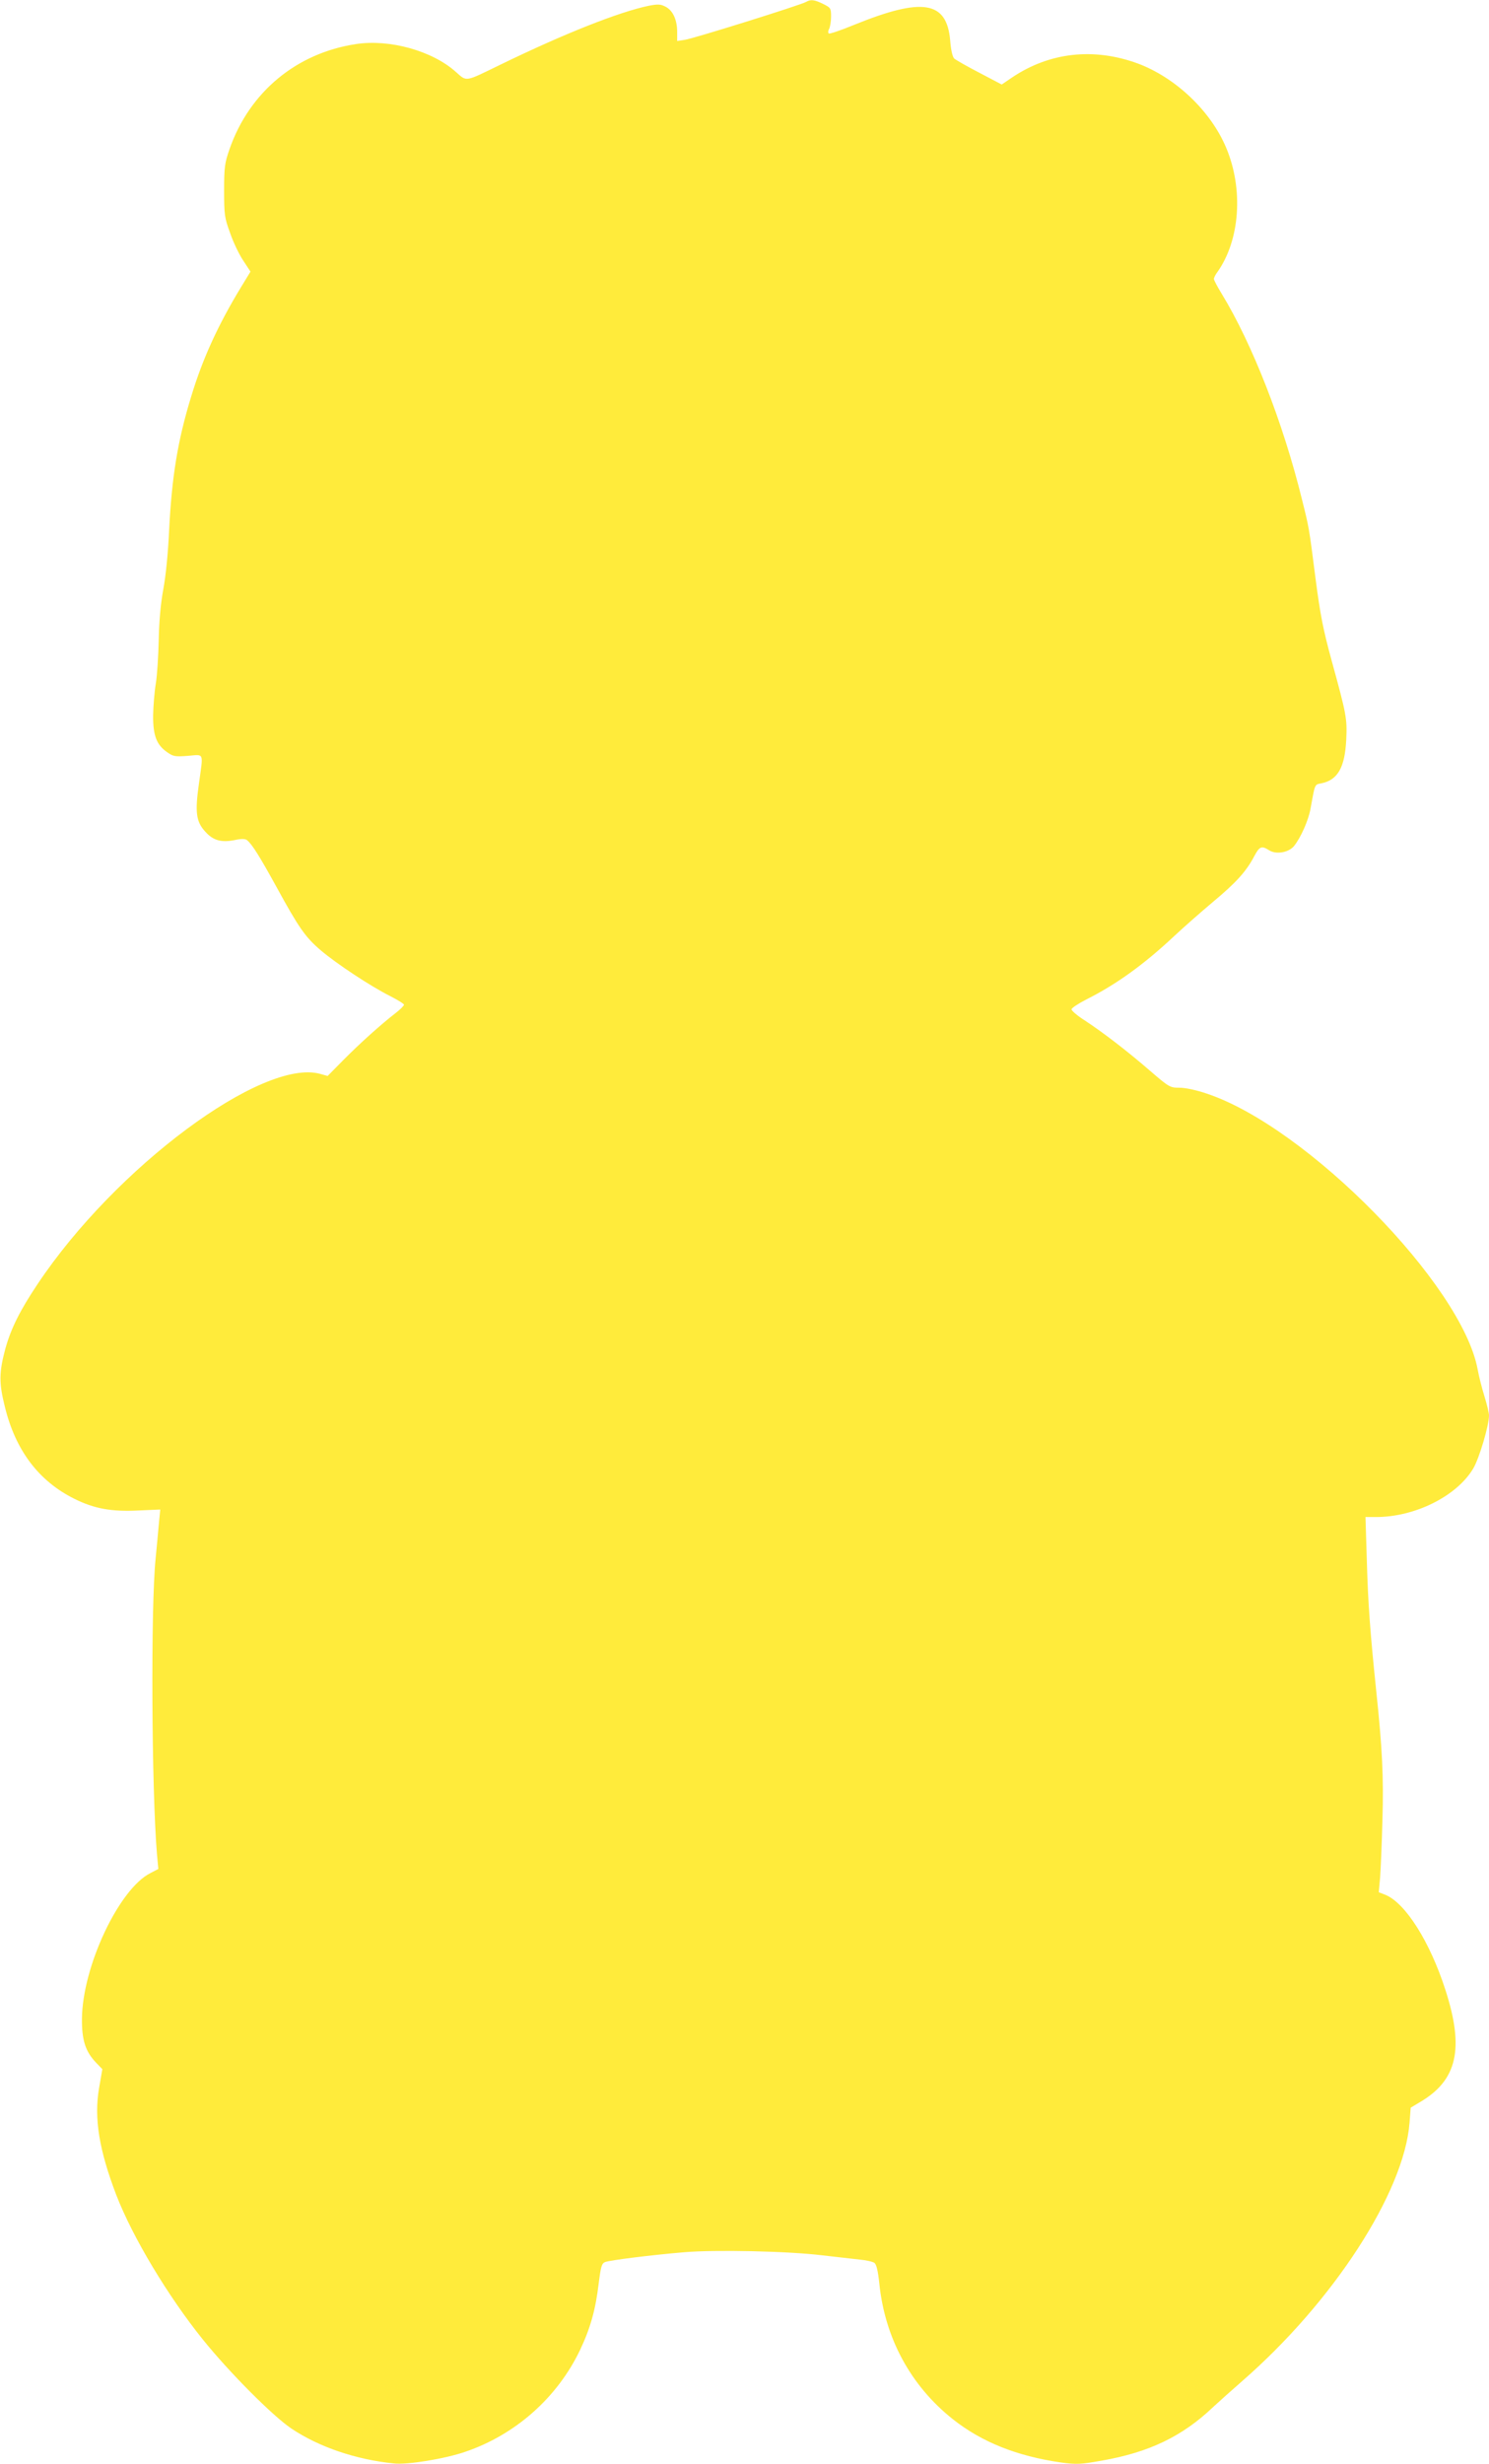 <?xml version="1.0" standalone="no"?>
<!DOCTYPE svg PUBLIC "-//W3C//DTD SVG 20010904//EN"
 "http://www.w3.org/TR/2001/REC-SVG-20010904/DTD/svg10.dtd">
<svg version="1.0" xmlns="http://www.w3.org/2000/svg"
 width="774pt" height="1280pt" viewBox="0 0 774 1280"
 preserveAspectRatio="xMidYMid meet">
<g transform="translate(0,1280) scale(0.1,-0.1)"
fill="#ffeb3b" stroke="none">
<path d="M4190 12790 c-27 -16 -590 -192 -631 -197 l-39 -6 0 47 c0 63 -22
111 -60 131 -27 14 -40 14 -88 5 -154 -32 -440 -145 -771 -306 -187 -91 -173
-89 -231 -38 -122 110 -345 172 -520 145 -310 -47 -554 -250 -657 -546 -25
-72 -28 -93 -28 -215 0 -125 2 -141 31 -220 16 -47 47 -112 68 -143 l38 -58
-50 -82 c-119 -196 -199 -371 -258 -566 -71 -231 -101 -419 -115 -696 -5 -113
-17 -236 -30 -305 -14 -76 -22 -166 -24 -265 -2 -82 -8 -184 -15 -225 -7 -41
-13 -115 -14 -165 -1 -106 18 -155 74 -193 31 -22 42 -23 108 -18 85 7 79 21
56 -145 -21 -148 -15 -197 33 -249 41 -46 84 -58 156 -43 33 7 52 6 61 -1 27
-22 66 -85 152 -241 117 -214 151 -263 231 -331 82 -70 261 -188 361 -238 39
-20 72 -40 72 -45 0 -5 -19 -24 -42 -42 -77 -59 -191 -162 -274 -246 l-81 -82
-39 11 c-299 82 -1064 -486 -1468 -1091 -93 -139 -139 -232 -168 -336 -33
-123 -34 -178 -3 -301 55 -227 176 -387 361 -479 104 -52 194 -68 333 -61
l114 5 -8 -82 c-4 -45 -11 -122 -16 -172 -26 -250 -21 -1204 7 -1537 l7 -76
-42 -22 c-163 -83 -352 -484 -355 -755 -1 -113 18 -172 75 -231 l31 -32 -17
-98 c-27 -157 0 -322 90 -557 85 -219 268 -524 450 -750 137 -170 362 -396
460 -462 142 -95 334 -161 533 -181 69 -8 264 24 369 60 263 89 481 283 599
531 53 112 80 209 96 343 11 89 16 105 33 112 26 10 243 37 410 51 161 14 541
6 720 -16 72 -8 158 -18 193 -22 34 -3 69 -11 77 -17 11 -8 19 -42 26 -109 29
-282 163 -530 383 -704 151 -119 333 -191 561 -224 83 -11 101 -10 214 10 244
43 416 125 576 277 28 26 95 86 150 134 475 413 844 982 872 1344 l6 78 45 27
c197 114 235 278 135 586 -80 248 -206 448 -310 492 l-36 14 7 77 c3 42 9 176
12 297 7 220 -1 377 -32 670 -32 308 -43 460 -49 677 l-7 228 55 0 c202 0 419
108 505 252 31 52 82 223 82 276 0 13 -11 58 -24 100 -13 42 -29 105 -35 139
-82 440 -886 1258 -1407 1432 -55 19 -113 31 -143 31 -49 0 -53 2 -153 88
-119 103 -244 199 -340 262 -38 24 -68 50 -68 57 0 7 35 30 78 52 157 79 299
182 455 328 48 45 139 125 202 178 120 100 173 158 215 238 27 51 38 55 76 31
36 -24 103 -13 131 22 35 44 74 132 85 192 24 133 21 126 56 133 86 17 123 83
130 228 5 108 1 130 -75 406 -45 164 -60 241 -84 425 -35 274 -34 267 -71 415
-98 399 -259 810 -418 1070 -22 36 -40 70 -40 76 0 6 8 23 19 37 117 166 135
430 45 644 -80 191 -262 364 -459 438 -229 84 -459 59 -655 -73 l-53 -36 -116
61 c-64 33 -123 67 -131 74 -9 9 -17 45 -21 95 -18 204 -144 224 -499 80 -68
-28 -127 -48 -132 -45 -4 3 -4 14 2 24 5 10 10 39 10 64 0 44 -2 46 -42 66
-45 22 -64 24 -88 10z"/>
</g>
</svg>
